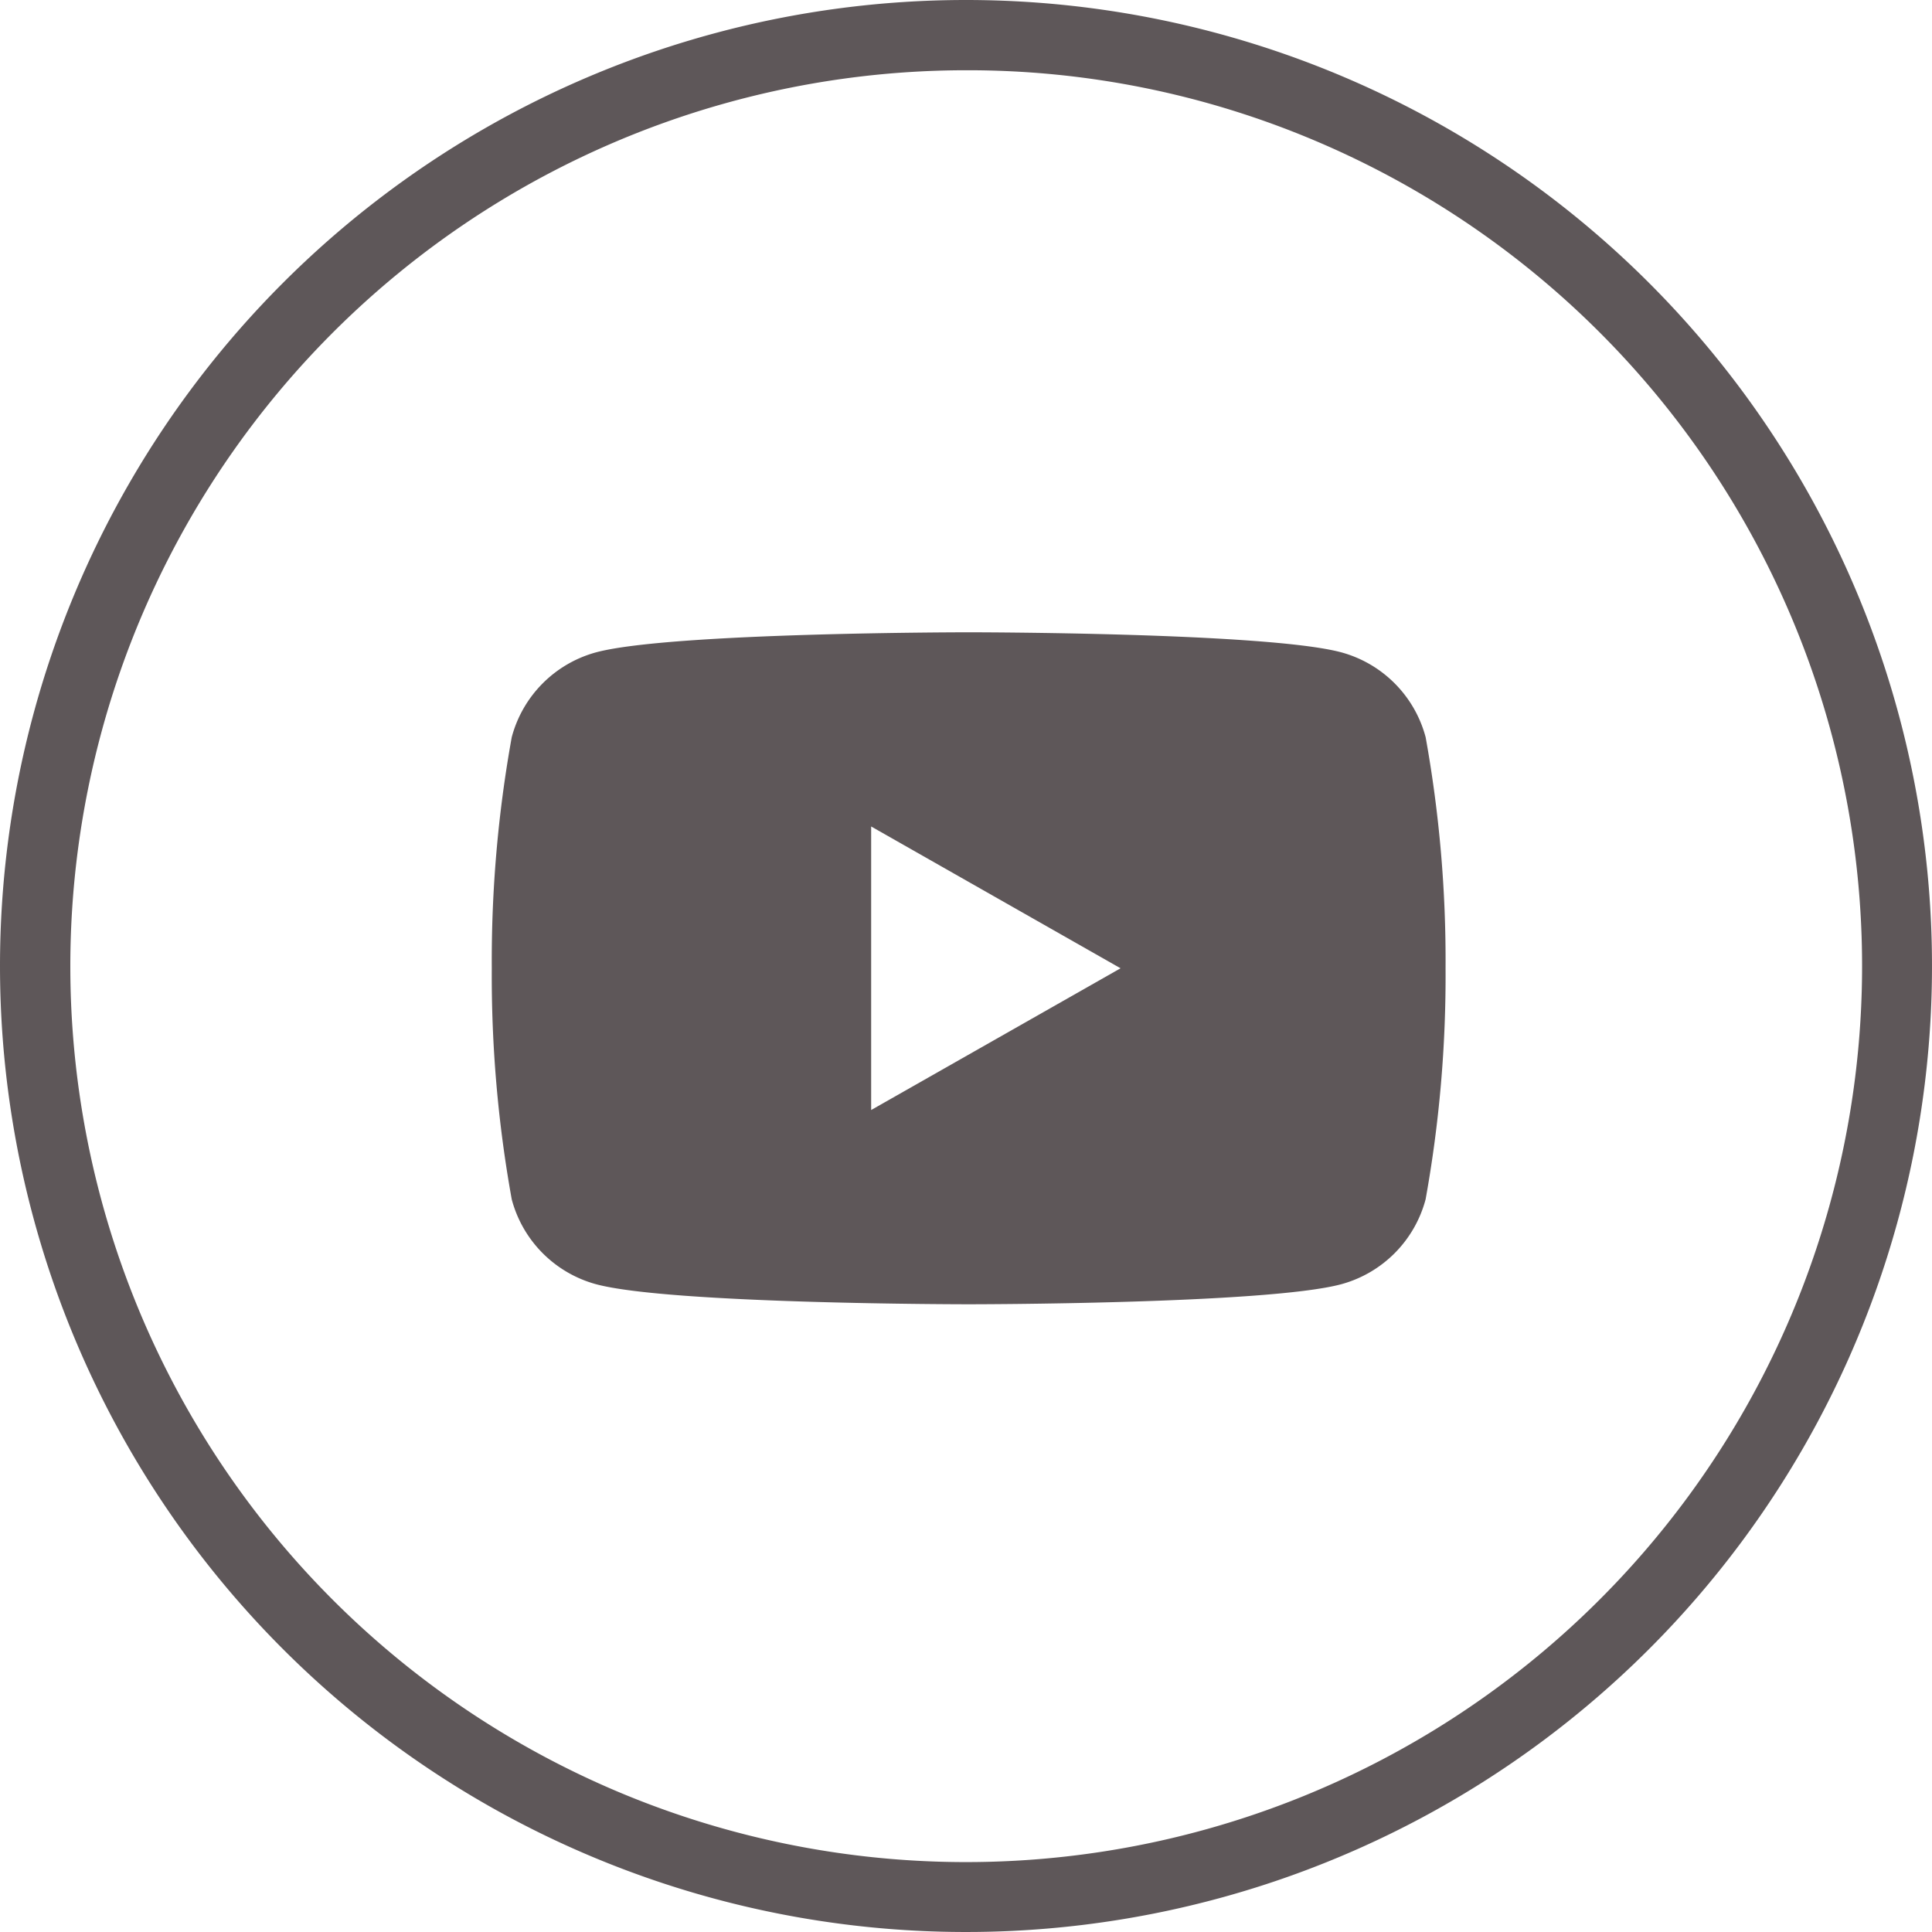 <svg xmlns="http://www.w3.org/2000/svg" width="55" height="55" viewBox="0 0 55 55"><g transform="translate(-165)"><g transform="translate(72)"><path d="M27.5,2a25.507,25.507,0,0,0-9.925,49A25.507,25.507,0,0,0,37.425,4,25.338,25.338,0,0,0,27.5,2m0-2A27.5,27.5,0,1,1,0,27.5,27.5,27.5,0,0,1,27.5,0Z" transform="translate(93)" fill="#5e5759"/></g><g transform="translate(179 18)"><g transform="translate(0 0)"><path d="M26.585,2.987a3.413,3.413,0,0,0-2.4-2.416C22.062,0,13.576,0,13.576,0S5.091,0,2.968.571a3.413,3.413,0,0,0-2.4,2.416A35.778,35.778,0,0,0,0,9.565a35.778,35.778,0,0,0,.568,6.578,3.413,3.413,0,0,0,2.4,2.416c2.123.571,10.608.571,10.608.571s8.485,0,10.608-.571a3.413,3.413,0,0,0,2.4-2.416,35.778,35.778,0,0,0,.568-6.578A35.778,35.778,0,0,0,26.585,2.987ZM10.8,13.6V5.528l7.1,4.037Z" transform="translate(0)" fill="#5e5759"/></g></g></g></svg>